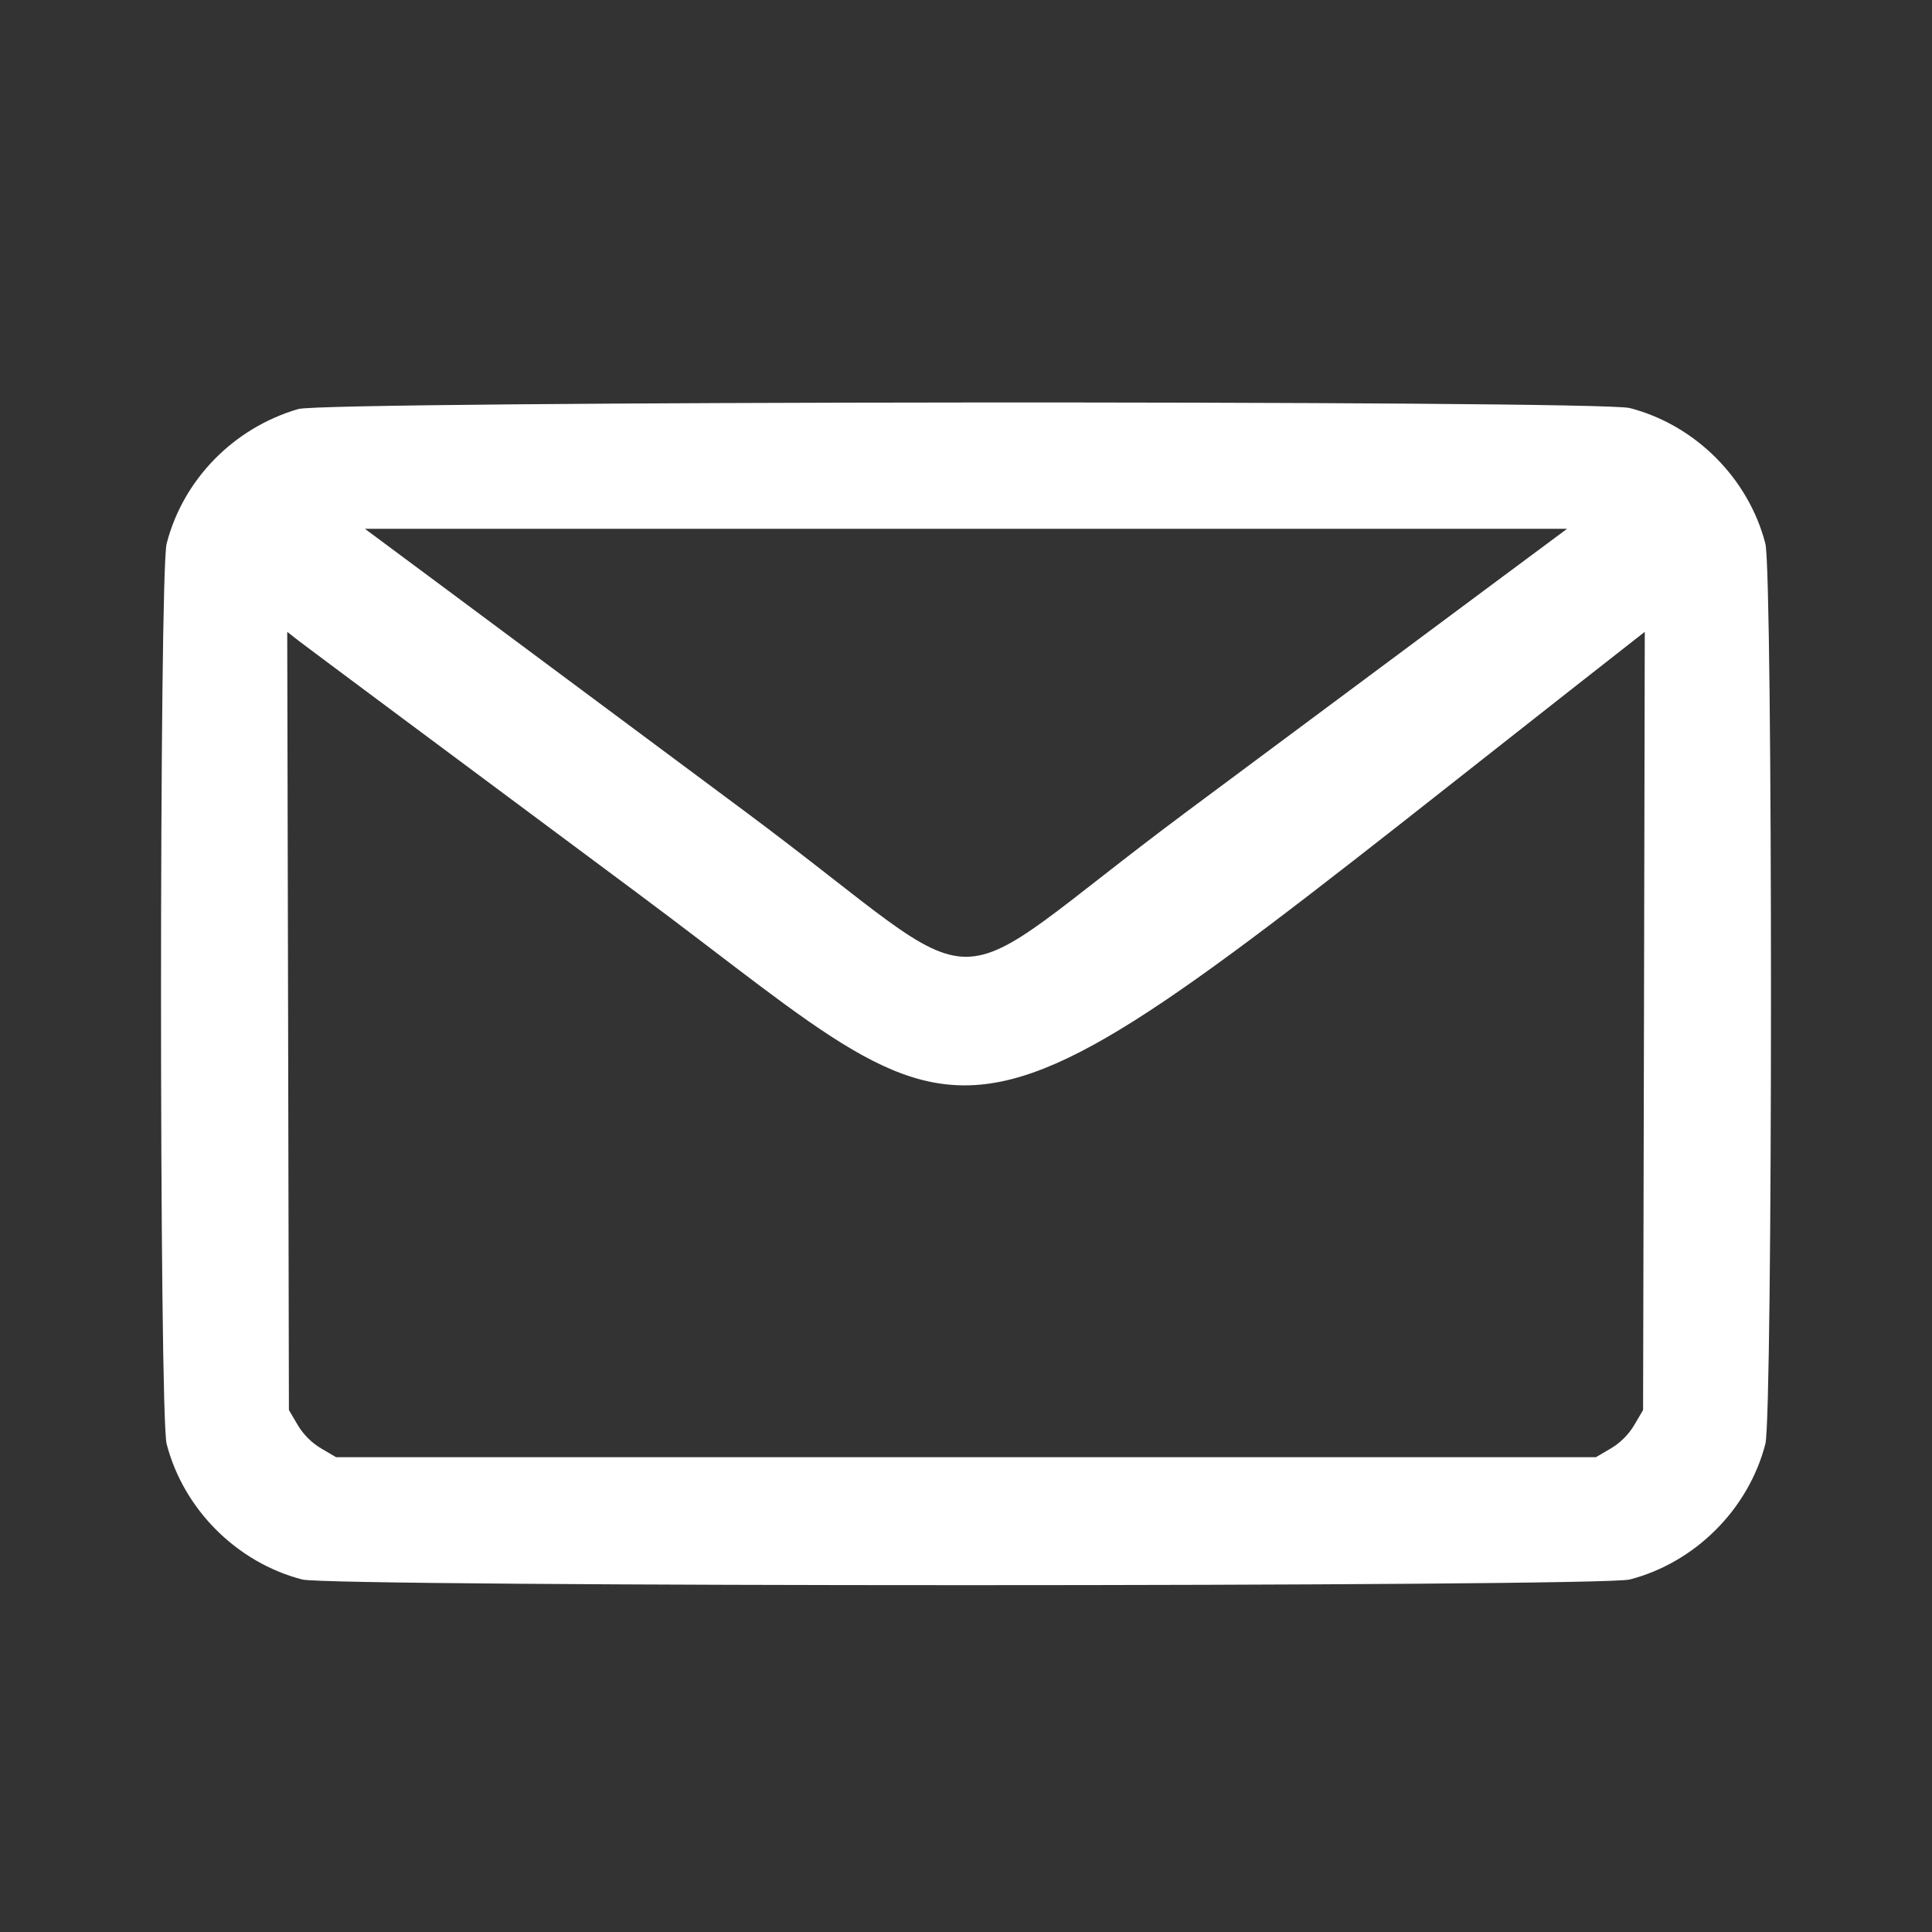 <svg width="24" height="24" viewBox="0 0 24 24" fill="none" xmlns="http://www.w3.org/2000/svg">
<rect x="0" y="0" width="24" height="24" fill="#333333" stroke="none"/>
<path fill-rule="evenodd" clip-rule="evenodd" d="M3.706 5.081C2.902 5.316 2.276 5.955 2.07 6.753C1.977 7.112 1.977 17.578 2.07 17.937C2.28 18.749 2.941 19.41 3.754 19.621C4.115 19.715 19.886 19.715 20.246 19.621C21.058 19.41 21.72 18.749 21.93 17.937C22.023 17.578 22.023 7.112 21.93 6.753C21.72 5.94 21.058 5.279 20.246 5.069C19.863 4.969 4.048 4.981 3.706 5.081ZM18.456 7.32C17.9 7.733 16.224 8.98 14.732 10.09C11.516 12.484 12.484 12.484 9.268 10.09C7.776 8.98 6.1 7.733 5.544 7.32L4.533 6.569H12H19.467L18.456 7.32ZM7.912 11.09C12.585 14.565 11.501 14.838 20.285 7.964L20.432 7.849L20.422 12.682L20.411 17.516L20.302 17.701C20.232 17.82 20.129 17.923 20.01 17.993L19.825 18.102H12H4.175L3.99 17.993C3.871 17.923 3.768 17.82 3.698 17.701L3.589 17.516L3.579 12.682L3.568 7.849L3.715 7.964C3.796 8.027 5.685 9.434 7.912 11.09Z" fill="white"/>
</svg>
